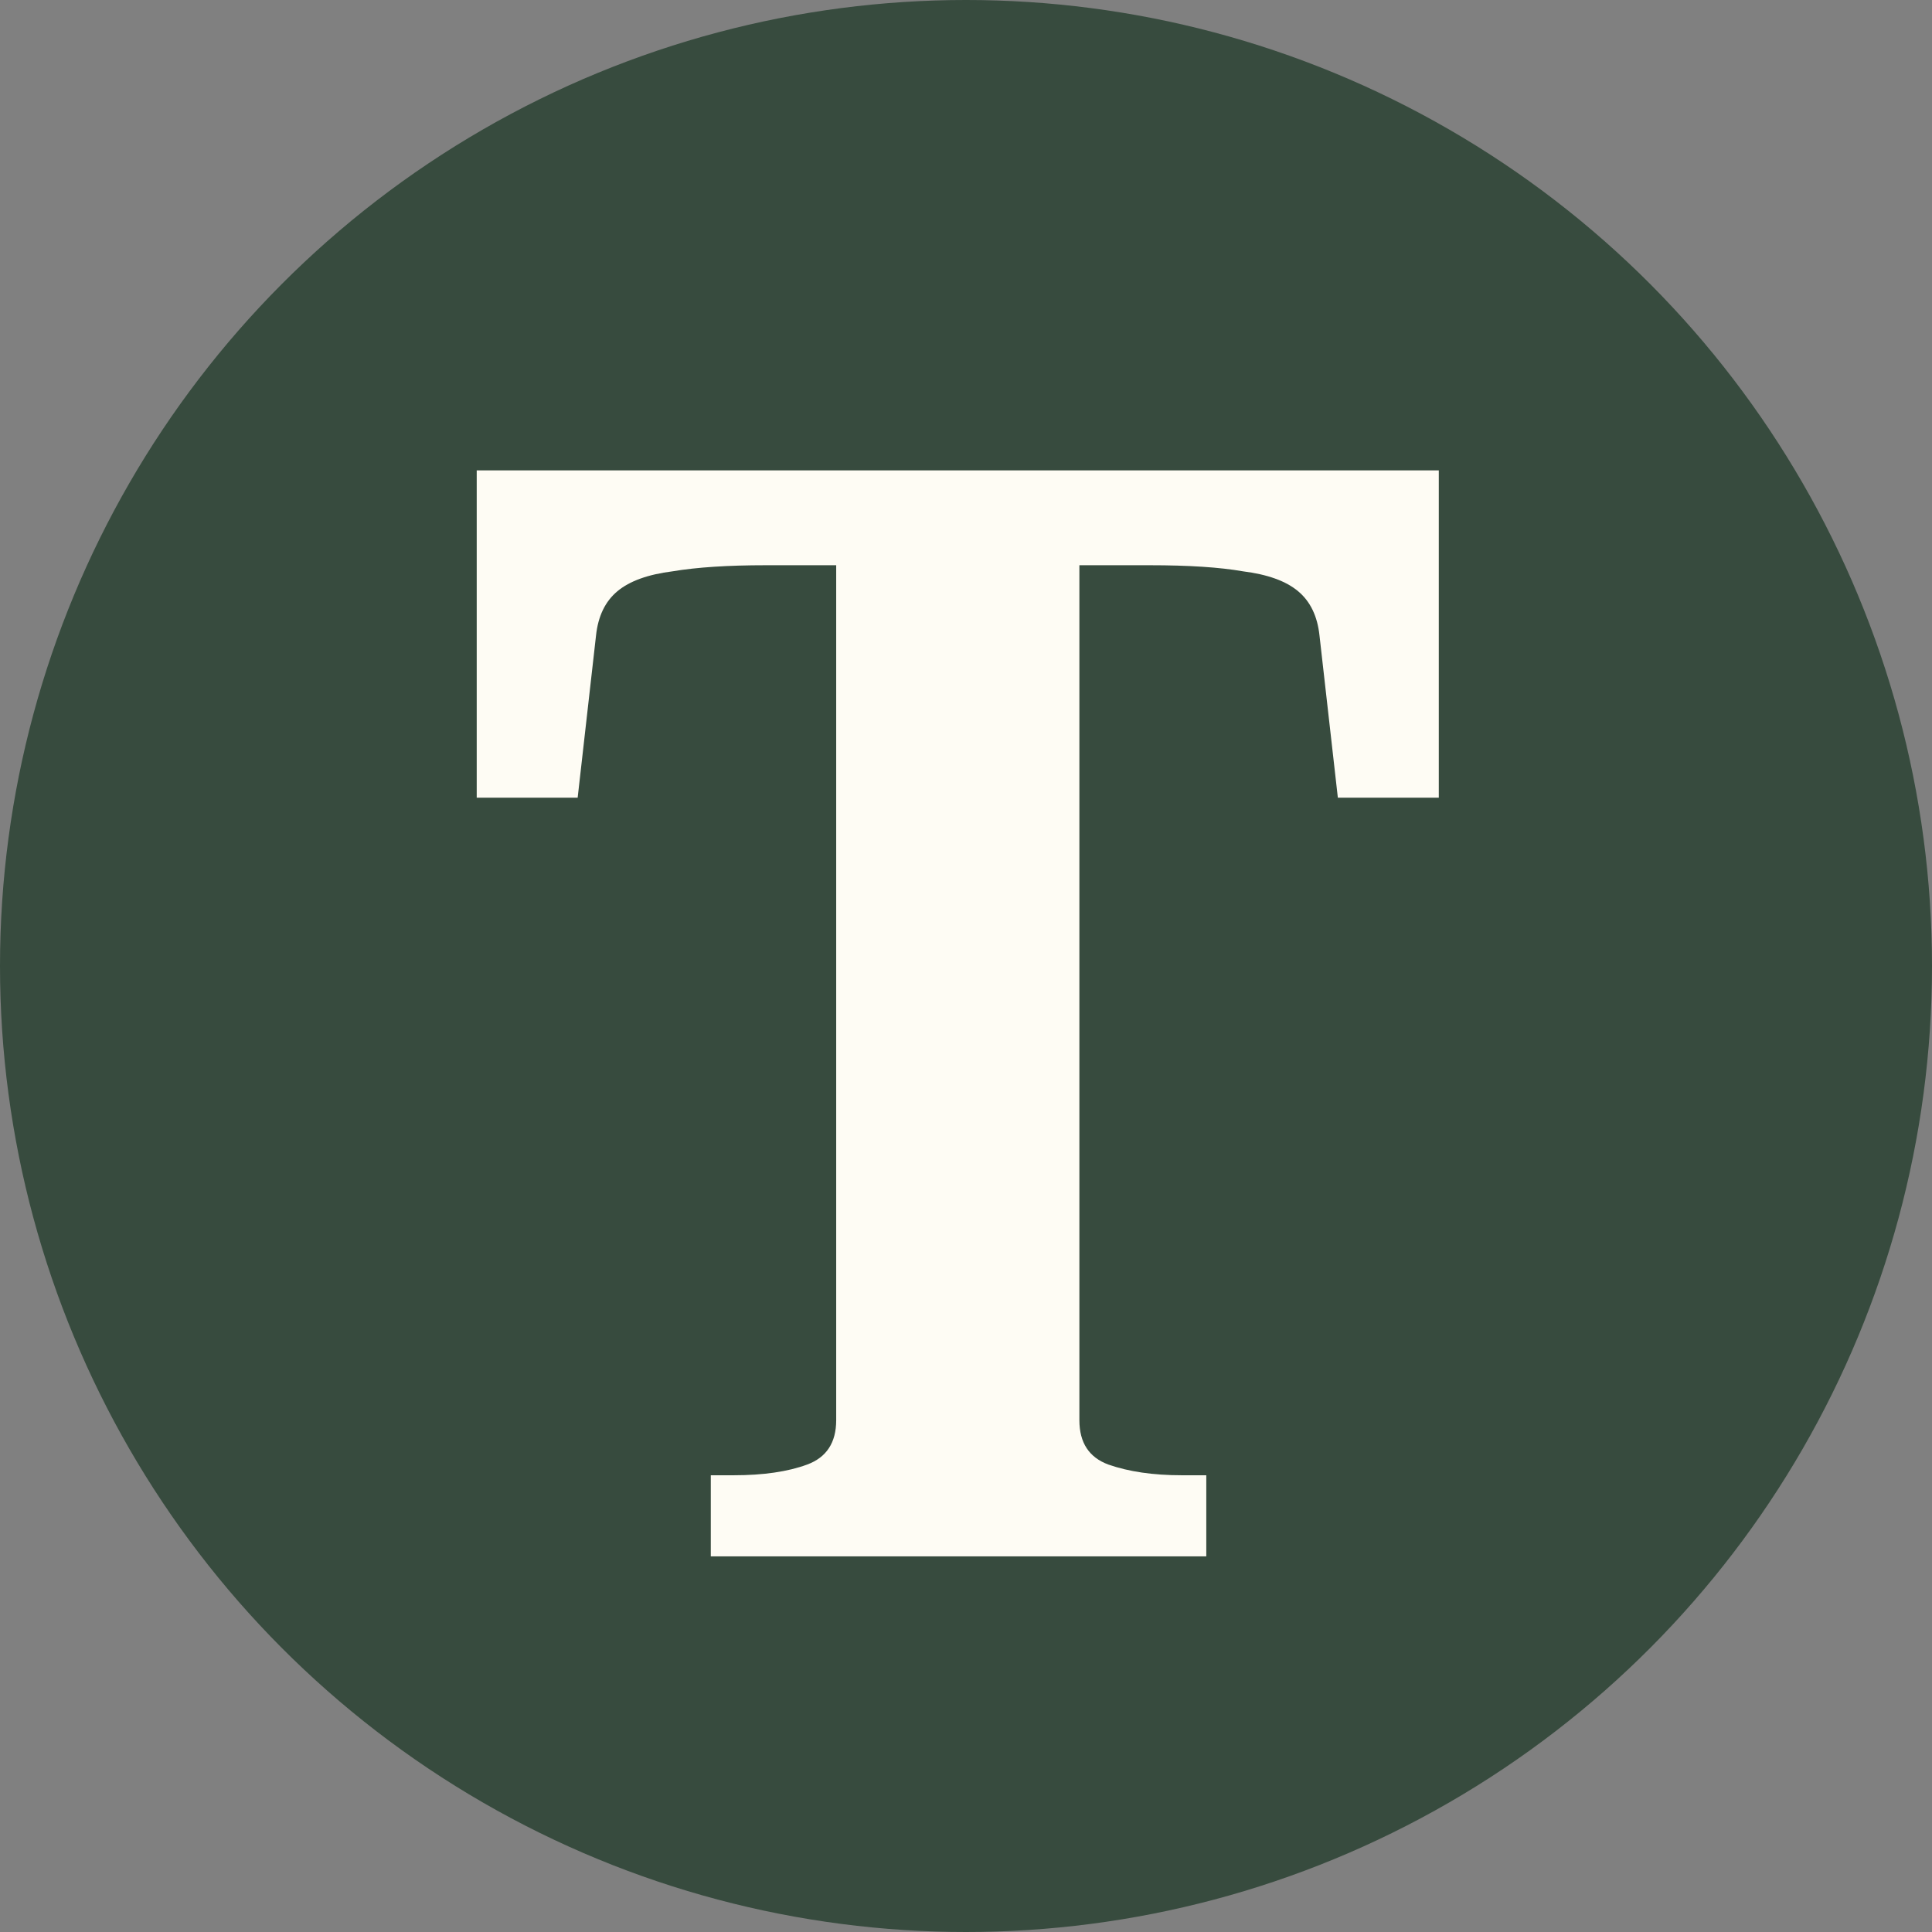 <svg width="32" height="32" viewBox="0 0 32 32" fill="none" xmlns="http://www.w3.org/2000/svg">
<rect x="0" y="0" width="32" height="32" fill="#808080" stroke="none"/>
<circle cx="16" cy="16" r="16" fill="#374B3E"/>
<path d="M13.85 23.523V9.362H12.684C12.06 9.362 11.544 9.395 11.139 9.463C10.734 9.514 10.43 9.623 10.227 9.792C10.024 9.961 9.906 10.206 9.872 10.527L9.568 13.212H7.896V7.791H23.831V13.212H22.159L21.855 10.527C21.821 10.206 21.703 9.961 21.5 9.792C21.298 9.623 20.994 9.514 20.588 9.463C20.2 9.395 19.685 9.362 19.043 9.362H17.878V23.523C17.878 23.895 18.038 24.14 18.359 24.258C18.697 24.376 19.102 24.435 19.575 24.435H19.98V25.778H11.773V24.435H12.152C12.642 24.435 13.048 24.376 13.368 24.258C13.689 24.14 13.85 23.895 13.85 23.523Z" fill="#FEFCF4"/>
</svg>
